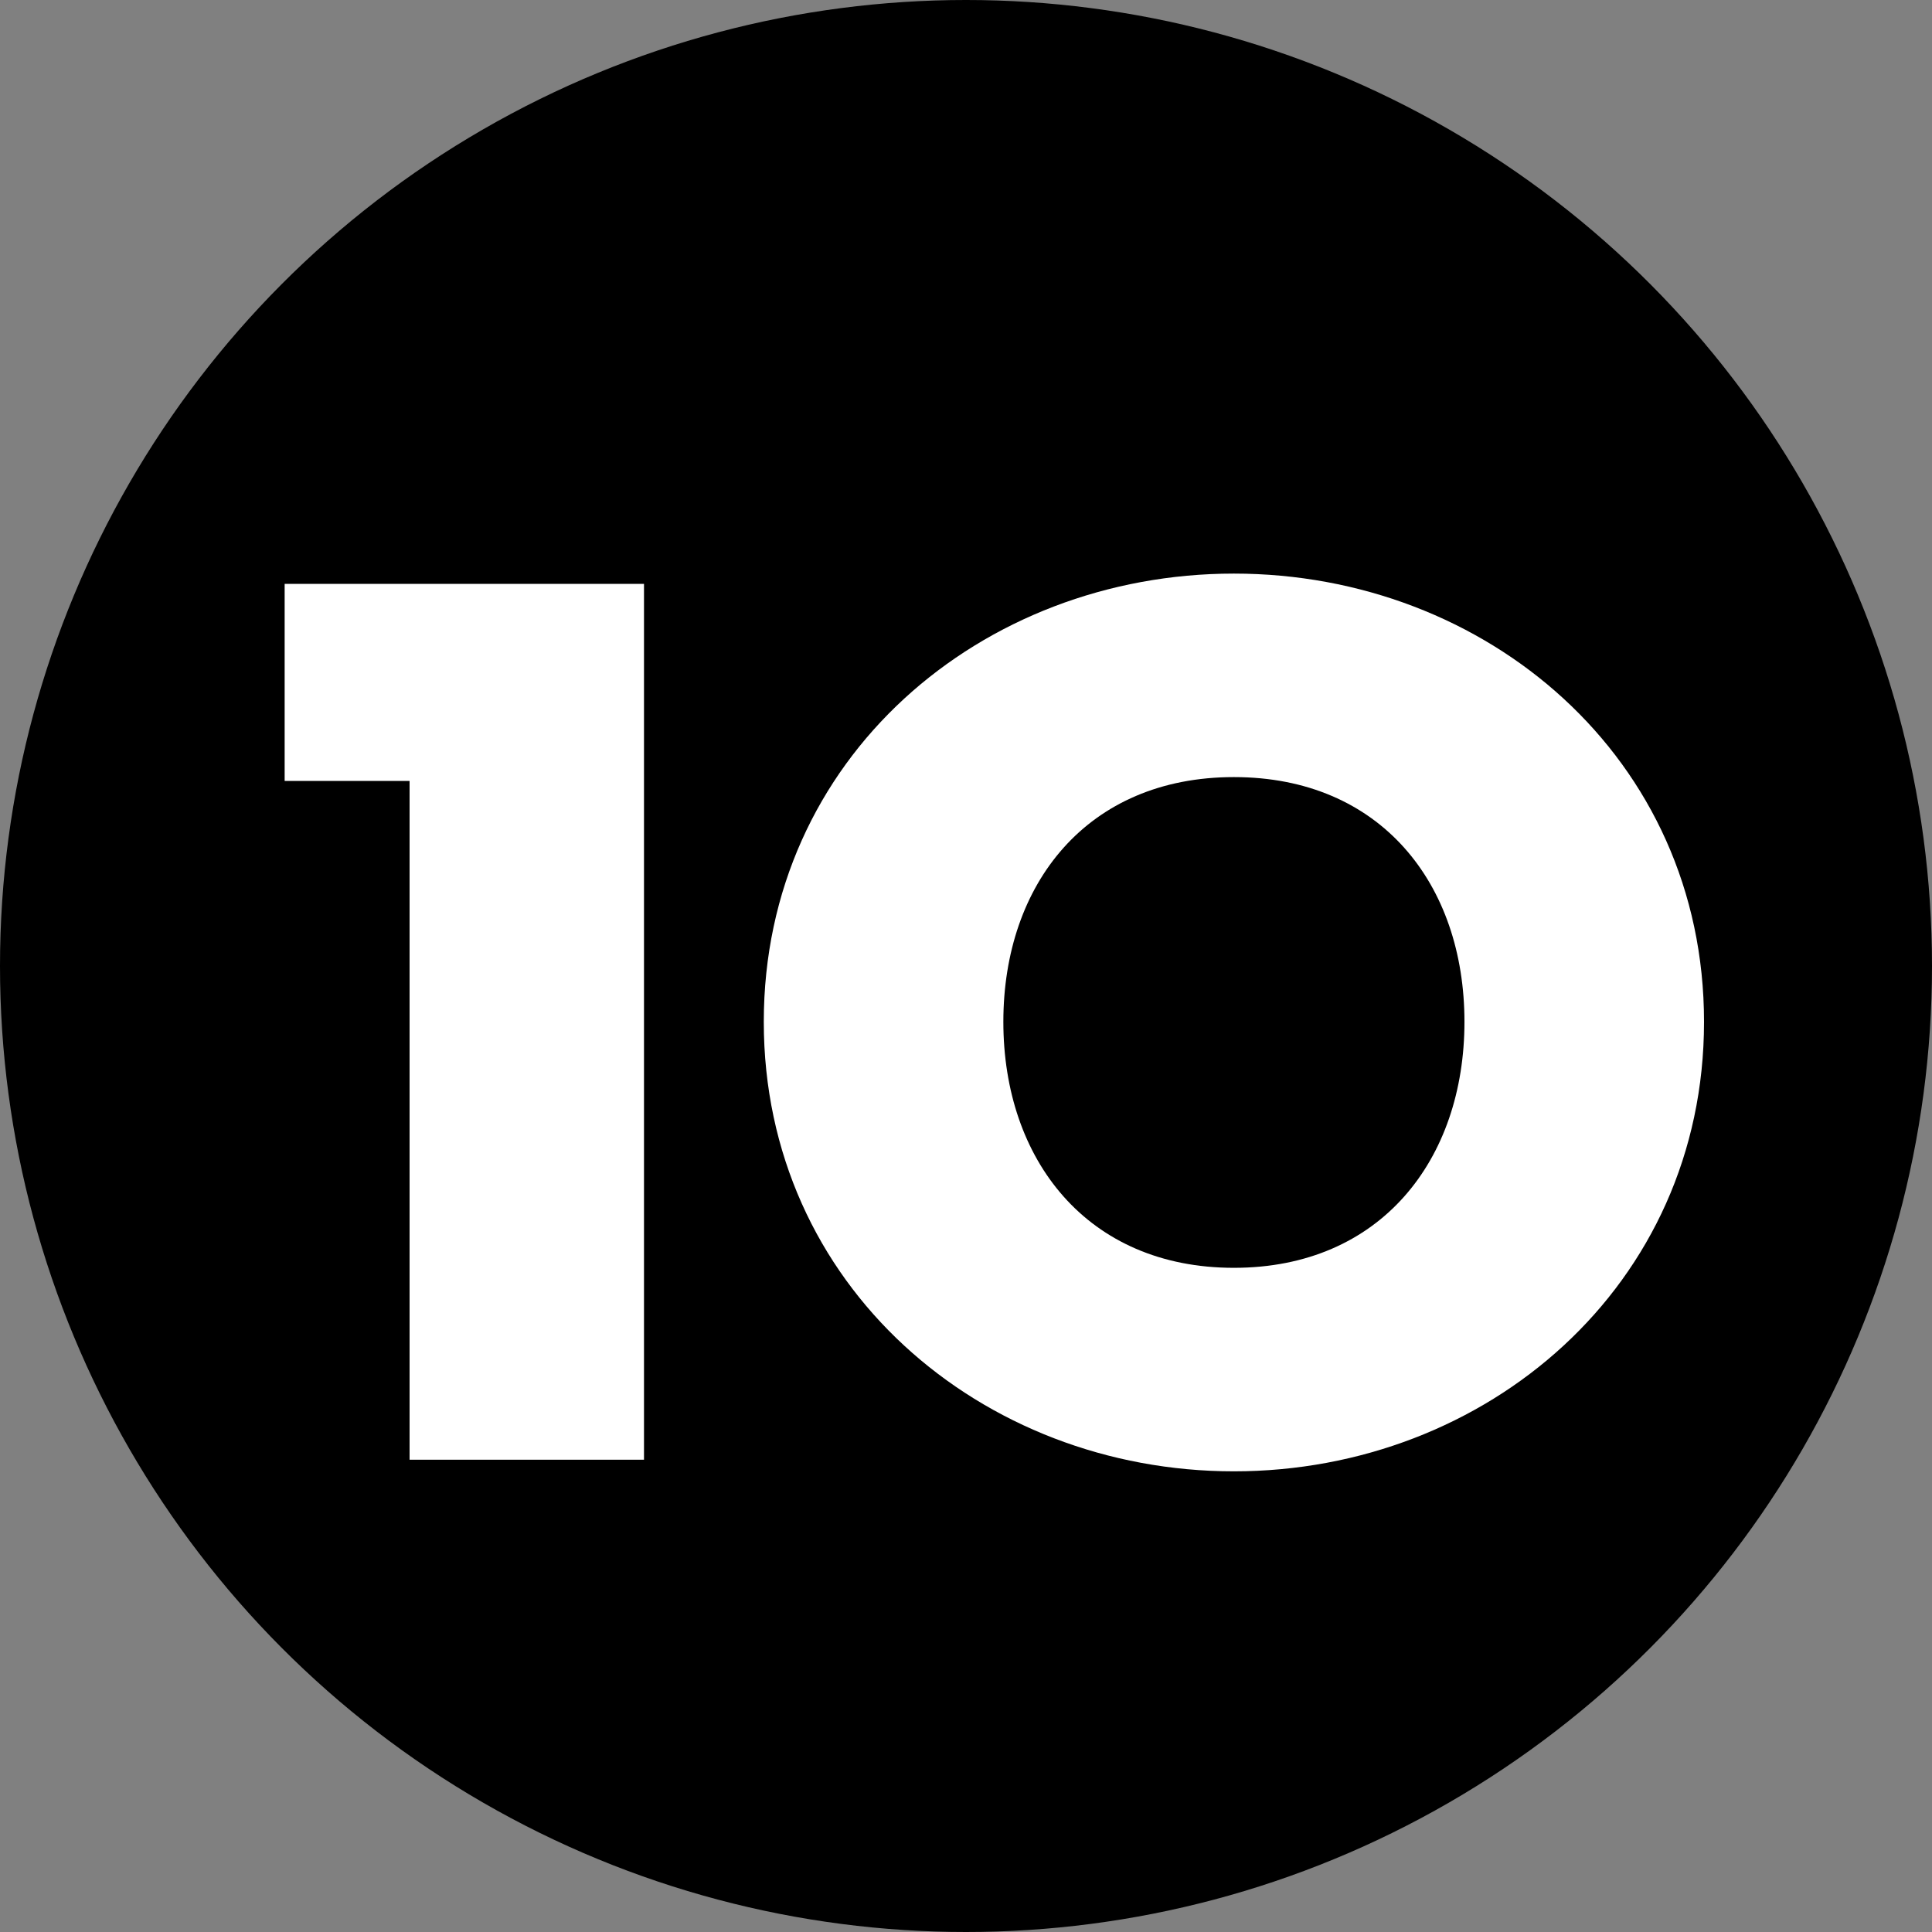 <?xml version="1.0" encoding="UTF-8"?>
<svg width="90px" height="90px" viewBox="0 0 90 90" version="1.1" xmlns="http://www.w3.org/2000/svg" xmlns:xlink="http://www.w3.org/1999/xlink">
    <rect x="0" y="0" width="90" height="90" fill="#808080" stroke="none"/>
    <!-- Generator: Sketch 44.1 (41455) - http://www.bohemiancoding.com/sketch -->
    <title>object-10</title>
    <desc>Created with Sketch.</desc>
    <defs></defs>
    <g id="Symbols" stroke="none" stroke-width="1" fill="none" fill-rule="evenodd">
        <g id="object-10">
            <circle id="Oval" fill="#000000" cx="45" cy="45" r="45"></circle>
            <path d="M19.08,68 L30,68 L30,27.2 L13.26,27.2 L13.26,36.38 L19.08,36.38 L19.08,68 Z M57.48,68.54 C45.72,68.54 35.58,59.9 35.58,47.6 C35.58,35.3 45.72,26.72 57.48,26.72 C69.24,26.72 79.38,35.3 79.38,47.6 C79.38,59.9 69.24,68.54 57.48,68.54 Z M57.48,59.06 C64.32,59.06 68.22,54.02 68.22,47.6 C68.22,41.18 64.32,36.2 57.48,36.2 C50.64,36.2 46.74,41.18 46.74,47.6 C46.74,54.02 50.64,59.06 57.48,59.06 Z" id="10" fill="#FFFFFF"></path>
        </g>
    </g>
</svg>
